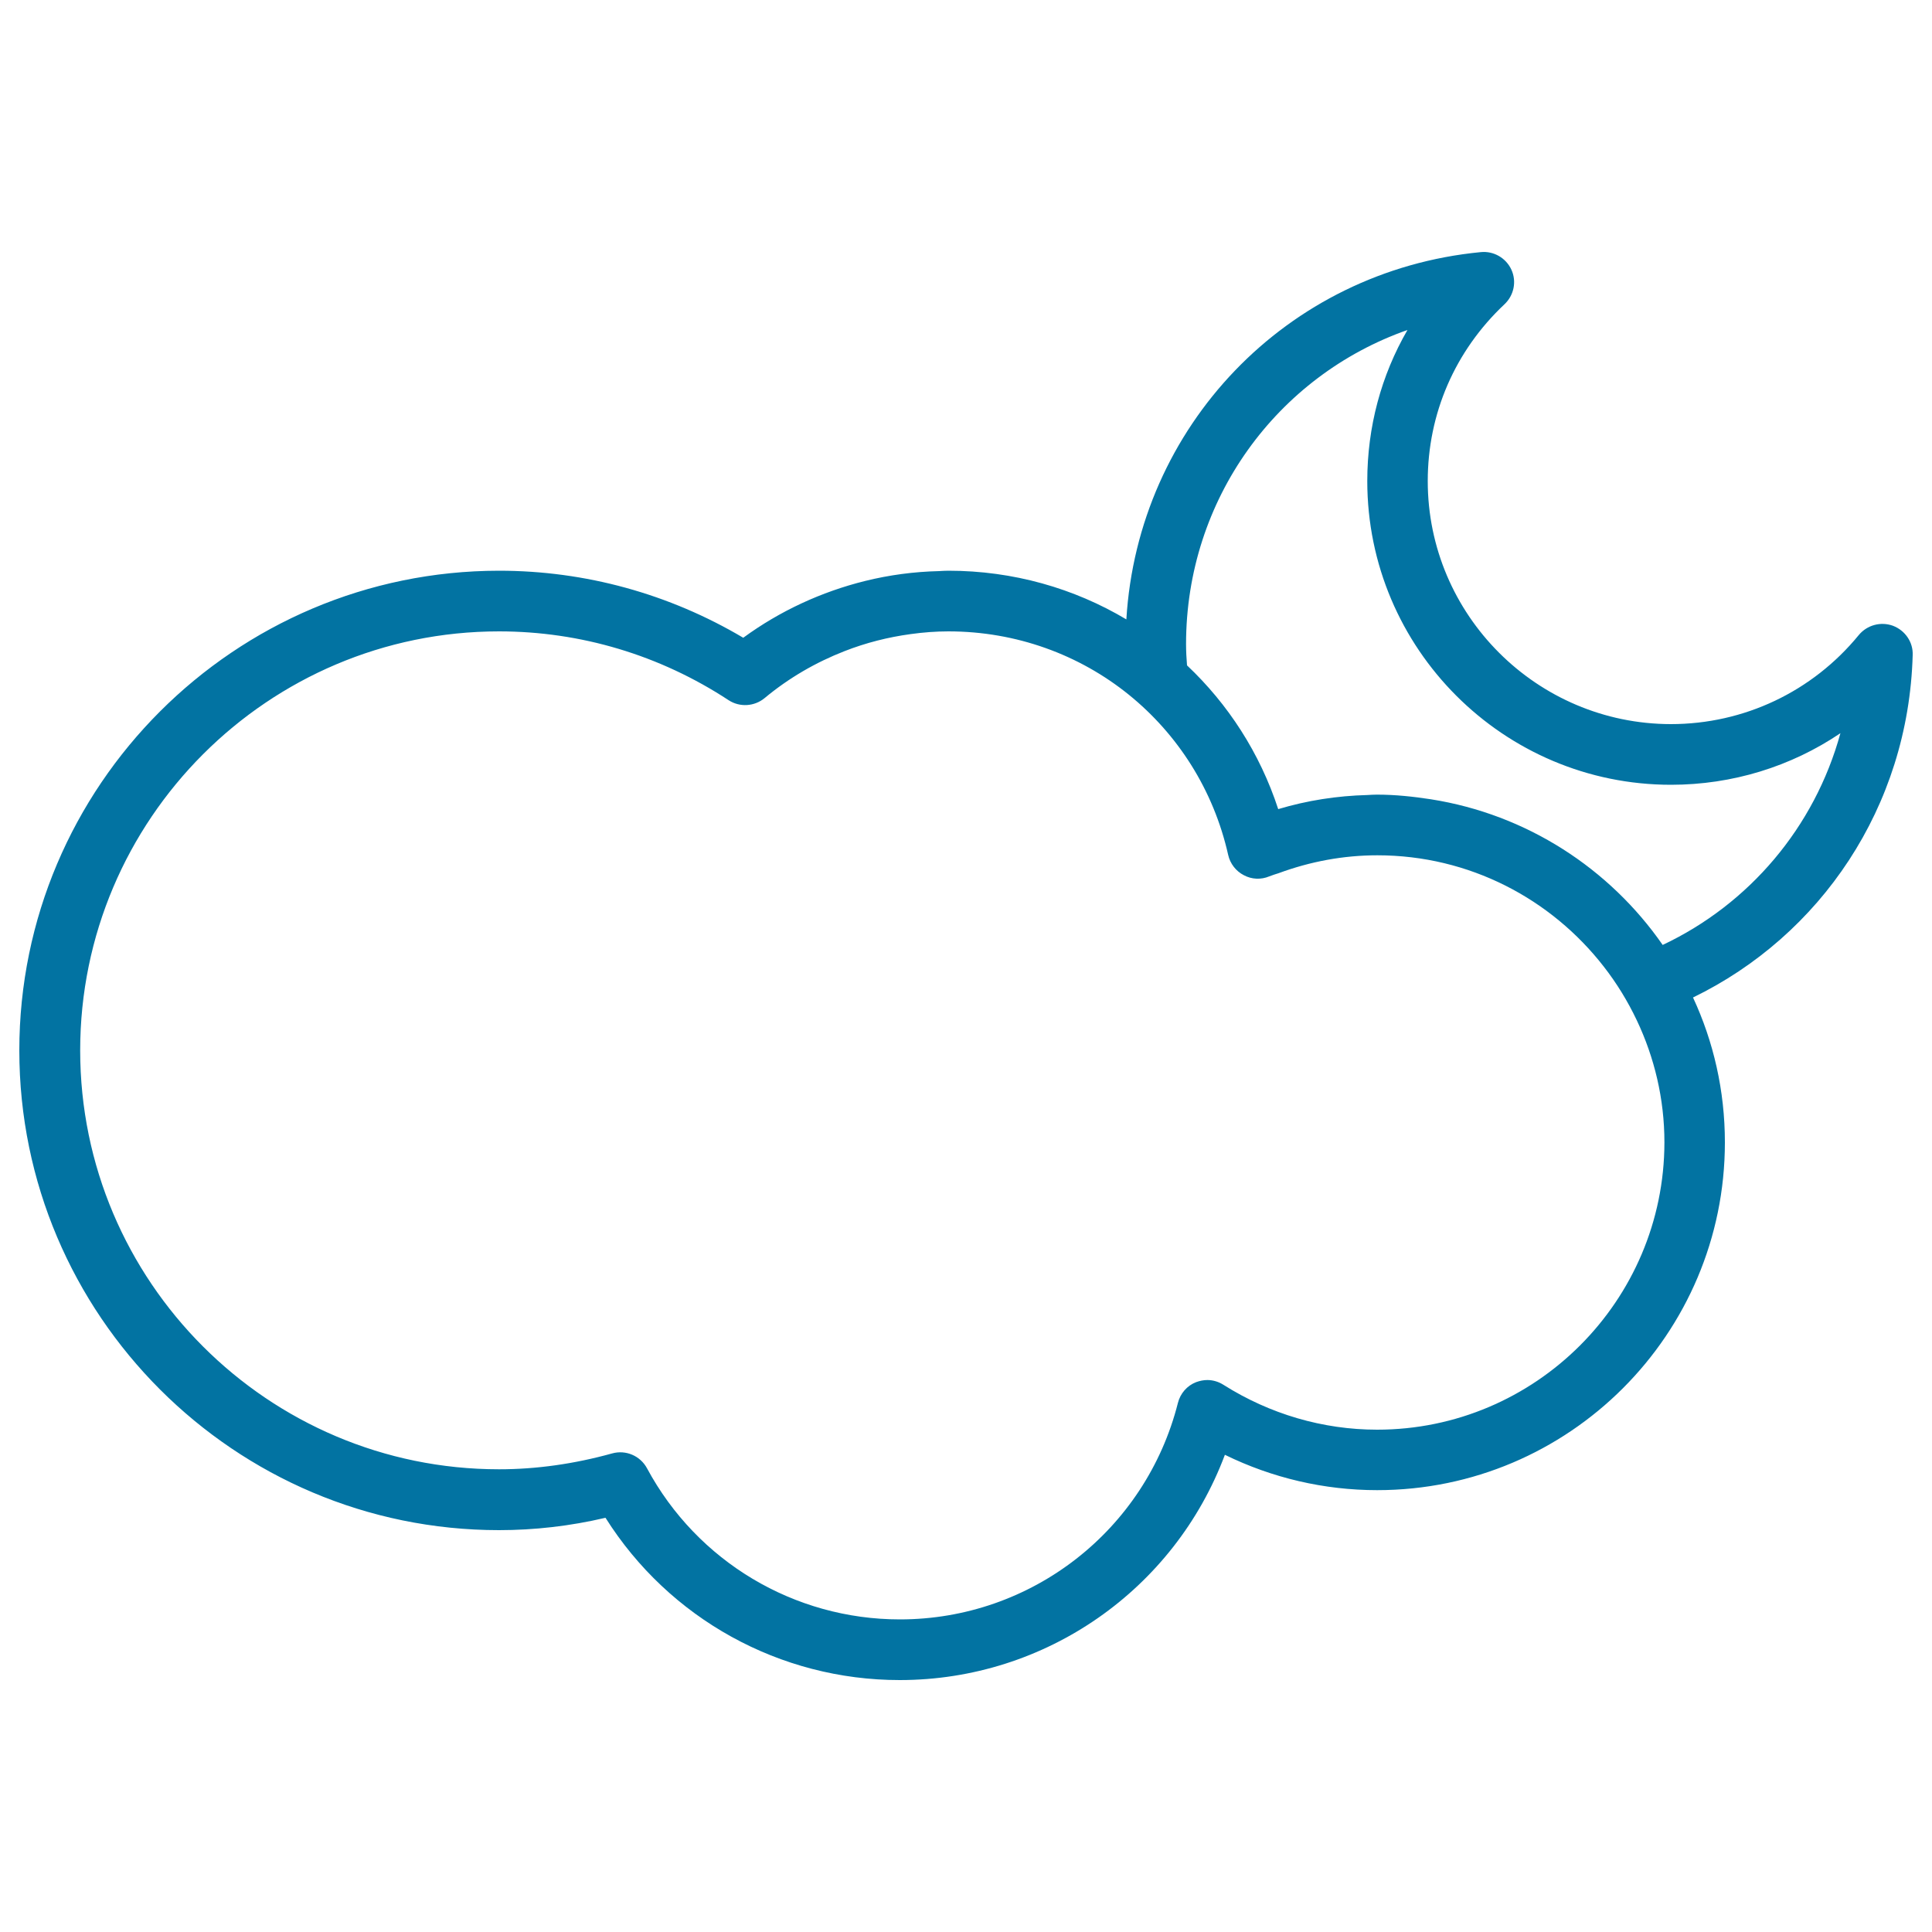 <svg xmlns="http://www.w3.org/2000/svg" viewBox="0 0 1000 1000" style="fill:#0273a2">
<title>Clouds At Night SVG icon</title>
<g><path d="M990,339.1c0.3-6.7-3.9-12.8-10.2-15.2c-6.3-2.3-13.4-0.4-17.7,4.8c-24,29.3-59.4,46.1-97.3,46.1C795.5,374.7,739,318.3,739,249c0-34.9,14.1-67.4,39.7-91.5c4.9-4.6,6.4-11.8,3.6-17.9c-2.8-6.1-9.2-9.8-15.9-9.1C665.8,140.2,589,220.9,583,320.6c-27-16.1-58.6-25.2-92.1-25.2c-1.6,0-3.2,0.1-4.8,0.2c-13,0.3-25.8,2-38.3,5.1c-22.6,5.6-44.1,15.5-63.1,29.4c-38.3-22.7-81.7-34.7-126.4-34.7C121.4,295.5,10,406.8,10,543.7C10,680.6,121.4,792,258.3,792c18.3,0,36.8-2.1,55.1-6.4c32.9,52.2,90.2,84,152.3,84c75.6,0,142.2-47,168.3-116.6c24.5,12,51.4,18.3,78.8,18.3c99.3,0,180-80.7,180-180c0-26.8-5.9-52.2-16.5-75C942.2,484.3,987.8,417.8,990,339.1z M712.8,740c-28.1,0-55.6-8.1-79.5-23.2c-2.5-1.6-5.4-2.5-8.4-2.5c-1.9,0-3.9,0.4-5.8,1.1c-4.7,1.8-8.2,5.9-9.4,10.7c-16.7,66-75.9,112.1-143.9,112.1c-54.7,0-104.9-29.9-130.9-78.2c-3.5-6.5-11-9.7-18.1-7.7c-19.5,5.4-39.1,8.2-58.5,8.2c-119.6,0-216.8-97.3-216.8-216.8c0-119.6,97.3-216.9,216.8-216.9c42.3,0,83.3,12.3,118.8,35.6c5.8,3.8,13.4,3.3,18.7-1.1c12.5-10.4,26.5-18.5,41.4-24.3c11-4.3,22.4-7.2,34.2-8.8c6.5-0.9,13-1.4,19.5-1.4c35.2,0,67.8,12.1,93.4,32.8c25.2,20.4,43.8,49.1,51.4,82.9c1,4.5,4,8.4,8.1,10.5c4.1,2.2,8.9,2.4,13.2,0.6c1.5-0.6,3.1-1.1,4.7-1.6c16.5-6.1,33.7-9.3,51.2-9.3c47.7,0,90,22.6,117.2,57.6c6.7,8.6,12.4,17.9,17.1,27.8c9.1,19.2,14.3,40.6,14.3,63.2C861.4,673.3,794.7,740,712.8,740z M860.6,489.1c-27.5-39.6-70.4-67.6-120-75.4c-9.1-1.4-18.4-2.4-27.9-2.4c-1.6,0-3.3,0.1-4.9,0.2c-15.7,0.4-31.2,2.8-46.2,7.3c-9.5-29.1-26-54.4-47.2-74.4c-0.3-3.7-0.5-7.3-0.5-11c0-74.9,47.1-138.9,114.6-162.6c-13.6,23.5-20.8,50.2-20.8,78.2c0,86.7,70.5,157.2,157.2,157.2c31.7,0,62.1-9.4,87.7-26.7C939.2,428.3,905.3,468,860.6,489.1z"/></g>
</svg>